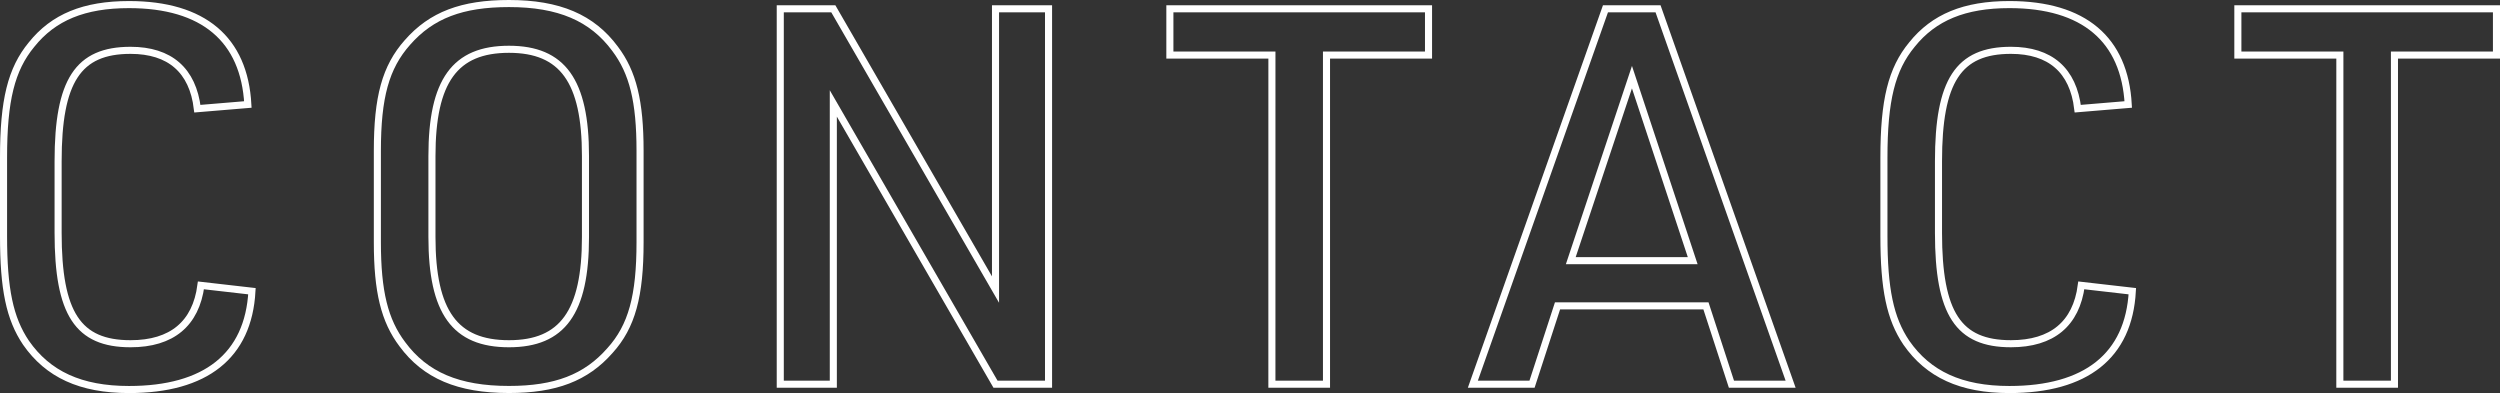 <svg xmlns="http://www.w3.org/2000/svg" viewBox="0 0 247.249 38.869"><rect x="0" y="0" width="247.249" height="38.869" fill="#333333" stroke="none"/><defs><style>.cls-1{fill:none;stroke:#fff;stroke-miterlimit:10;stroke-width:.7px}</style></defs><g id="レイヤー_2" data-name="レイヤー 2"><g id="レイヤー_1-2" data-name="レイヤー 1"><path class="cls-1" d="M24.917 28.8c-.353 6.4-4.591 9.724-12.157 9.724-4.793 0-8.021-1.508-10.191-4.628C.955 31.5.35 28.587.35 23.335v-7.748c0-5.669.756-8.737 2.774-11.181C5.293 1.7 8.32.454 12.76.454c7.364 0 11.4 3.432 11.753 9.88l-4.994.416c-.454-3.8-2.724-5.772-6.608-5.772-5.2 0-7.164 3.016-7.164 10.973v7.072c0 8.008 1.968 10.972 7.164 10.972 4.086 0 6.457-1.976 6.961-5.772z"/><path class="cls-1" d="M37.321 14.911c0-5.3.807-8.269 2.976-10.713C42.668 1.494 45.7.35 50.336.35c4.944 0 8.222 1.4 10.493 4.472 1.765 2.34 2.472 5.2 2.472 10.089v9.048c0 5.3-.807 8.32-2.977 10.712-2.371 2.7-5.4 3.848-9.988 3.848-4.994 0-8.273-1.4-10.543-4.472-1.766-2.34-2.472-5.2-2.472-10.088zm20.582.52c0-7.437-2.27-10.557-7.567-10.557-5.347 0-7.617 3.12-7.617 10.557v8.008c0 7.436 2.27 10.556 7.617 10.556 5.3 0 7.567-3.12 7.567-10.556z"/><path class="cls-1" d="M77.168.87h5.247l16.041 27.769V.87h5.244V38h-5.244L82.415 10.23V38h-5.247z"/><path class="cls-1" d="M125.792 5.446H115.7V.87h25.58v4.576h-10.09V38h-5.4z"/><path class="cls-1" d="M154.038 30.251L151.516 38h-5.852L158.78.87h5.2L177.092 38h-5.852l-2.522-7.748zM161.4 7.63l-6.05 18.149h12.057z"/><path class="cls-1" d="M210.886 28.8c-.353 6.4-4.591 9.724-12.157 9.724-4.793 0-8.022-1.508-10.191-4.628-1.614-2.392-2.219-5.3-2.219-10.556v-7.753c0-5.669.757-8.737 2.774-11.181 2.169-2.7 5.2-3.952 9.636-3.952 7.364 0 11.4 3.432 11.753 9.88l-4.994.416c-.453-3.8-2.724-5.772-6.608-5.772-5.2 0-7.164 3.016-7.164 10.973v7.072c0 8.008 1.968 10.972 7.164 10.972 4.086 0 6.457-1.976 6.961-5.772z"/><path class="cls-1" d="M231.412 5.446h-10.088V.87H246.9v4.576h-10.09V38h-5.4z"/></g></g></svg>